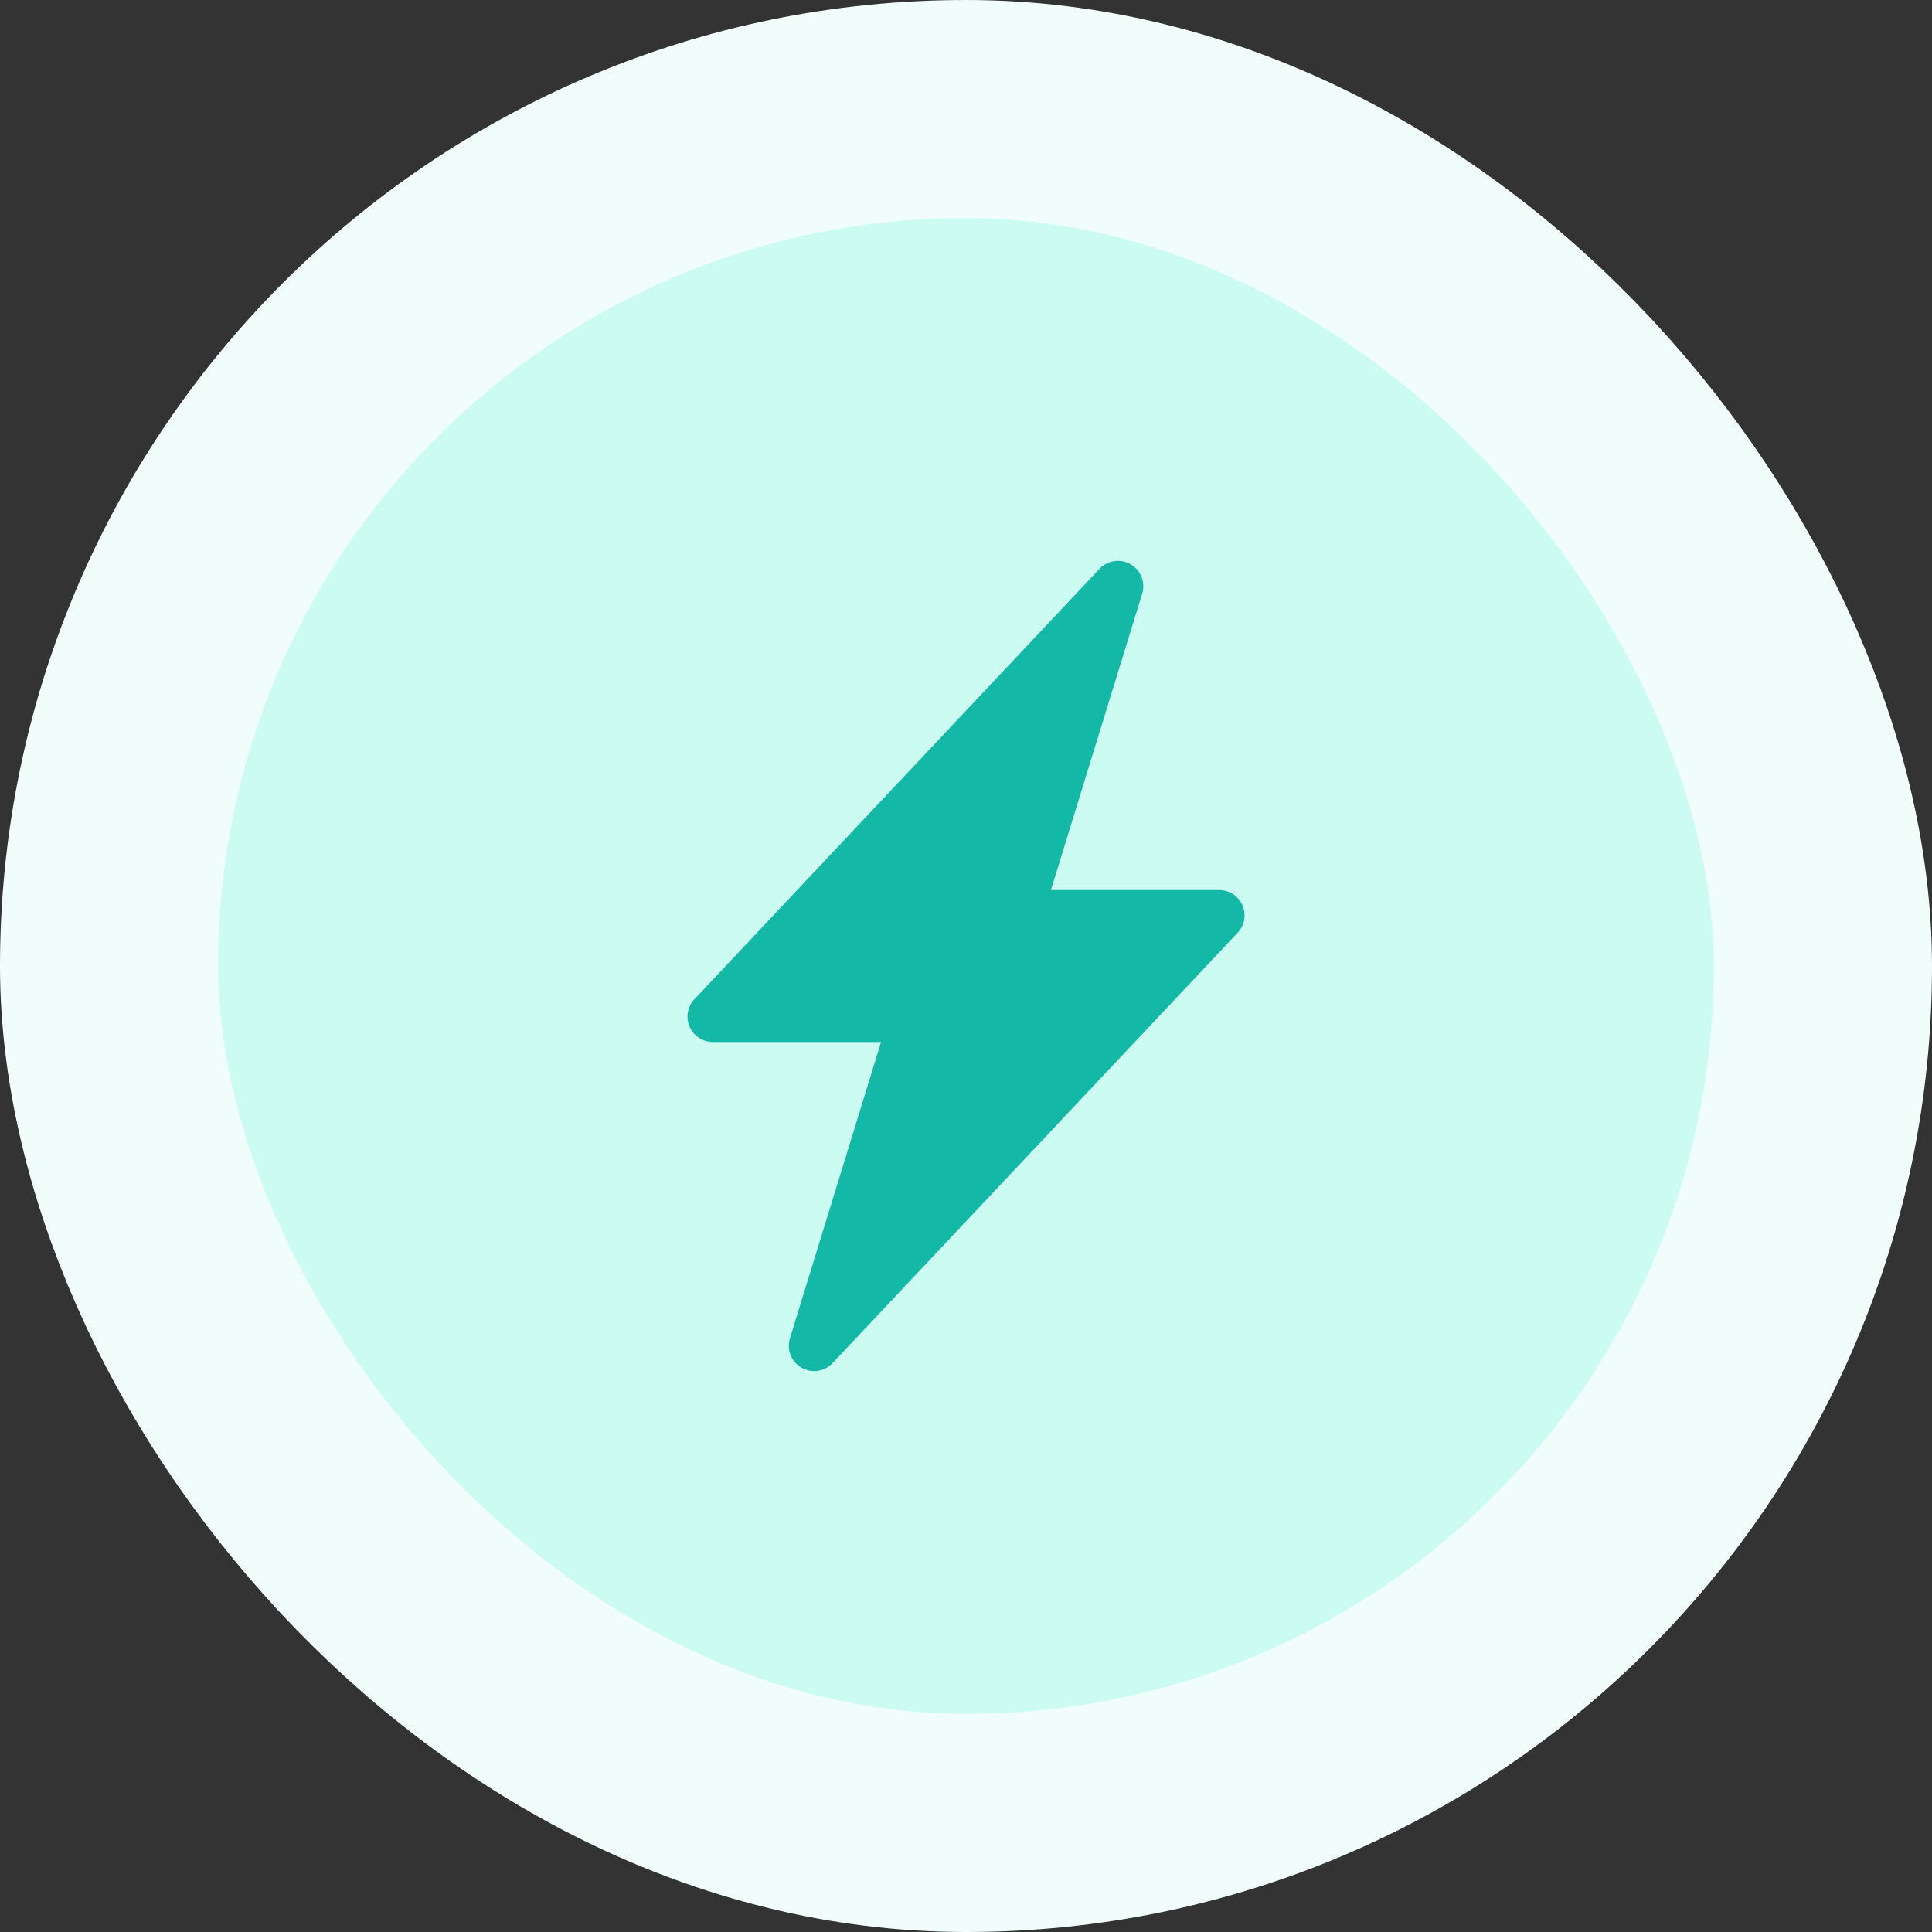 <svg width="62" height="62" fill="none" xmlns="http://www.w3.org/2000/svg"><rect width="100%" height="100%" fill="#333333" stroke="none"/><rect x="3.5" y="3.5" width="55" height="55" rx="27.5" fill="#CCFBF1"/><g clip-path="url(#clip0_143_35844)"><path d="M36.283 18.11a.813.813 0 01.37.943l-2.928 9.51h5.4a.812.812 0 01.592 1.37l-13 13.812a.813.813 0 01-1.368-.796l2.926-9.511h-5.4a.813.813 0 01-.591-1.37l13-13.813a.813.813 0 011-.146v.001z" fill="#14B8A6"/></g><rect x="3.5" y="3.5" width="55" height="55" rx="27.5" stroke="#F0FDFA" stroke-width="7"/><defs><clipPath id="clip0_143_35844"><path fill="#fff" transform="translate(18 18)" d="M0 0h26v26H0z"/></clipPath></defs></svg>